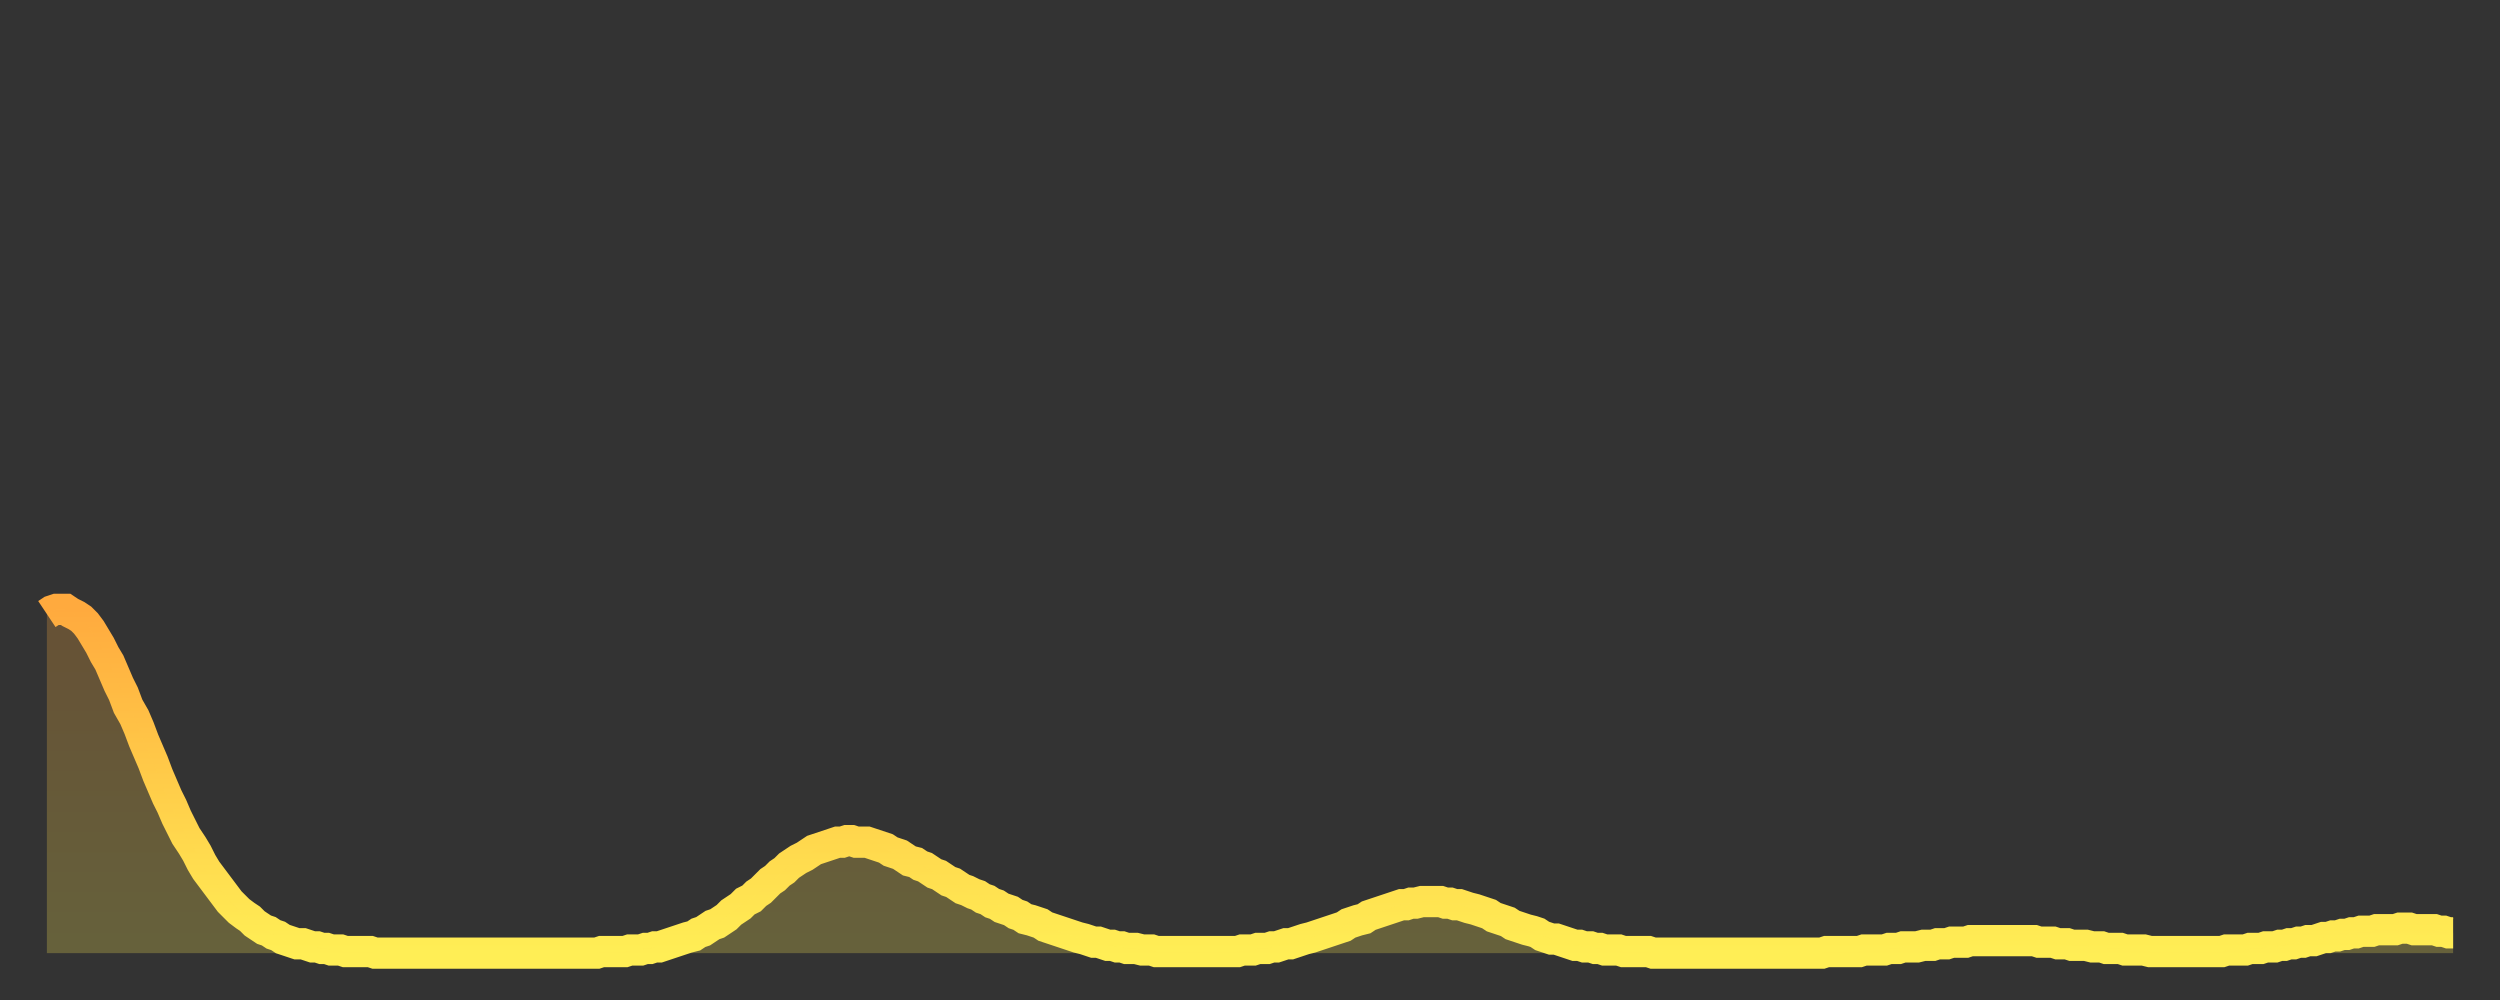 <?xml version="1.0" encoding="utf-8" ?>
<svg baseProfile="full" height="64" version="1.1" width="160" xmlns="http://www.w3.org/2000/svg" xmlns:ev="http://www.w3.org/2001/xml-events" xmlns:xlink="http://www.w3.org/1999/xlink"><rect width="100%" height="100%" fill="#333333" stroke="none"/><defs><linearGradient id="id1321174" x1="0" x2="0" y1="0" y2="1"><stop offset="0%" stop-color="#ffaa3e" /><stop offset="50%" stop-color="#ffcc49" /><stop offset="100%" stop-color="#ffee55" /></linearGradient></defs><g transform="translate(3,3)"><g><path d="M 0.0 36.3 0.3 36.1 0.6 36.0 0.9 36.0 1.2 36.0 1.5 36.2 1.9 36.4 2.2 36.6 2.5 36.9 2.8 37.3 3.1 37.8 3.4 38.3 3.7 38.9 4.0 39.4 4.3 40.1 4.6 40.8 4.9 41.4 5.2 42.2 5.6 42.9 5.9 43.6 6.2 44.4 6.5 45.1 6.8 45.8 7.1 46.6 7.4 47.3 7.7 48.0 8.0 48.6 8.3 49.3 8.6 49.9 8.9 50.5 9.3 51.1 9.6 51.6 9.9 52.2 10.2 52.7 10.5 53.1 10.8 53.5 11.1 53.9 11.4 54.3 11.7 54.7 12.0 55.0 12.3 55.3 12.7 55.6 13.0 55.8 13.3 56.1 13.6 56.3 13.9 56.5 14.2 56.6 14.5 56.8 14.8 56.9 15.1 57.1 15.4 57.2 15.7 57.3 16.0 57.4 16.4 57.4 16.7 57.5 17.0 57.6 17.3 57.6 17.6 57.7 17.9 57.7 18.2 57.8 18.5 57.8 18.8 57.8 19.1 57.9 19.4 57.9 19.8 57.9 20.1 57.9 20.4 57.9 20.7 57.9 21.0 58.0 21.3 58.0 21.6 58.0 21.9 58.0 22.2 58.0 22.5 58.0 22.8 58.0 23.1 58.0 23.5 58.0 23.8 58.0 24.1 58.0 24.4 58.0 24.7 58.0 25.0 58.0 25.3 58.0 25.6 58.0 25.9 58.0 26.2 58.0 26.5 58.0 26.8 58.0 27.2 58.0 27.5 58.0 27.8 58.0 28.1 58.0 28.4 58.0 28.7 58.0 29.0 58.0 29.3 58.0 29.6 58.0 29.9 58.0 30.2 58.0 30.6 58.0 30.9 58.0 31.2 58.0 31.5 58.0 31.8 58.0 32.1 58.0 32.4 58.0 32.7 58.0 33.0 58.0 33.3 58.0 33.6 58.0 33.9 58.0 34.3 58.0 34.6 58.0 34.9 58.0 35.2 58.0 35.5 57.9 35.8 57.9 36.1 57.9 36.4 57.9 36.7 57.9 37.0 57.9 37.3 57.8 37.7 57.8 38.0 57.8 38.3 57.7 38.6 57.7 38.9 57.6 39.2 57.6 39.5 57.5 39.8 57.4 40.1 57.3 40.4 57.2 40.7 57.1 41.0 57.0 41.4 56.9 41.7 56.7 42.0 56.6 42.3 56.4 42.6 56.2 42.9 56.1 43.2 55.9 43.5 55.7 43.8 55.4 44.1 55.2 44.4 55.0 44.7 54.7 45.1 54.5 45.4 54.2 45.7 54.0 46.0 53.7 46.3 53.4 46.6 53.2 46.9 52.9 47.2 52.7 47.5 52.4 47.8 52.2 48.1 52.0 48.5 51.8 48.8 51.6 49.1 51.4 49.4 51.3 49.7 51.2 50.0 51.1 50.3 51.0 50.6 50.9 50.9 50.9 51.2 50.8 51.5 50.8 51.8 50.9 52.2 50.9 52.5 50.9 52.8 51.0 53.1 51.1 53.4 51.2 53.7 51.3 54.0 51.5 54.3 51.6 54.6 51.7 54.9 51.9 55.2 52.1 55.6 52.2 55.9 52.4 56.2 52.5 56.5 52.7 56.8 52.9 57.1 53.0 57.4 53.2 57.7 53.4 58.0 53.5 58.3 53.7 58.6 53.9 58.9 54.0 59.3 54.2 59.6 54.3 59.9 54.5 60.2 54.6 60.5 54.8 60.8 54.9 61.1 55.1 61.4 55.2 61.7 55.3 62.0 55.5 62.3 55.6 62.6 55.8 63.0 55.9 63.3 56.0 63.6 56.1 63.9 56.3 64.2 56.4 64.5 56.5 64.8 56.6 65.1 56.7 65.4 56.8 65.7 56.9 66.0 57.0 66.4 57.1 66.7 57.2 67.0 57.3 67.3 57.3 67.6 57.4 67.9 57.5 68.2 57.5 68.5 57.6 68.8 57.6 69.1 57.7 69.4 57.7 69.7 57.7 70.1 57.8 70.4 57.8 70.7 57.8 71.0 57.9 71.3 57.9 71.6 57.9 71.9 57.9 72.2 57.9 72.5 57.9 72.8 57.9 73.1 57.9 73.5 57.9 73.8 57.9 74.1 57.9 74.4 57.9 74.7 57.9 75.0 57.9 75.3 57.9 75.6 57.9 75.9 57.9 76.2 57.9 76.5 57.8 76.8 57.8 77.2 57.8 77.5 57.7 77.8 57.7 78.1 57.7 78.4 57.6 78.7 57.6 79.0 57.5 79.3 57.4 79.6 57.4 79.9 57.3 80.2 57.2 80.5 57.1 80.9 57.0 81.2 56.9 81.5 56.8 81.8 56.7 82.1 56.6 82.4 56.5 82.7 56.4 83.0 56.3 83.3 56.1 83.6 56.0 83.9 55.9 84.3 55.8 84.6 55.6 84.9 55.5 85.2 55.4 85.5 55.3 85.8 55.2 86.1 55.1 86.4 55.0 86.7 54.9 87.0 54.9 87.3 54.8 87.6 54.8 88.0 54.7 88.3 54.7 88.6 54.7 88.9 54.7 89.2 54.7 89.5 54.8 89.8 54.8 90.1 54.9 90.4 54.9 90.7 55.0 91.0 55.1 91.4 55.2 91.7 55.3 92.0 55.4 92.3 55.5 92.6 55.7 92.9 55.8 93.2 55.9 93.5 56.0 93.8 56.2 94.1 56.3 94.4 56.4 94.7 56.5 95.1 56.6 95.4 56.7 95.7 56.9 96.0 57.0 96.3 57.1 96.6 57.1 96.9 57.2 97.2 57.3 97.5 57.4 97.8 57.5 98.1 57.5 98.4 57.6 98.8 57.6 99.1 57.7 99.4 57.7 99.7 57.8 100.0 57.8 100.3 57.8 100.6 57.8 100.9 57.9 101.2 57.9 101.5 57.9 101.8 57.9 102.2 57.9 102.5 57.9 102.8 58.0 103.1 58.0 103.4 58.0 103.7 58.0 104.0 58.0 104.3 58.0 104.6 58.0 104.9 58.0 105.2 58.0 105.5 58.0 105.9 58.0 106.2 58.0 106.5 58.0 106.8 58.0 107.1 58.0 107.4 58.0 107.7 58.0 108.0 58.0 108.3 58.0 108.6 58.0 108.9 58.0 109.3 58.0 109.6 58.0 109.9 58.0 110.2 58.0 110.5 58.0 110.8 58.0 111.1 58.0 111.4 58.0 111.7 58.0 112.0 58.0 112.3 58.0 112.6 58.0 113.0 58.0 113.3 58.0 113.6 58.0 113.9 57.9 114.2 57.9 114.5 57.9 114.8 57.9 115.1 57.9 115.4 57.9 115.7 57.9 116.0 57.9 116.3 57.8 116.7 57.8 117.0 57.8 117.3 57.8 117.6 57.8 117.9 57.7 118.2 57.7 118.5 57.7 118.8 57.6 119.1 57.6 119.4 57.6 119.7 57.6 120.1 57.5 120.4 57.5 120.7 57.5 121.0 57.4 121.3 57.4 121.6 57.4 121.9 57.3 122.2 57.3 122.5 57.3 122.8 57.3 123.1 57.2 123.4 57.2 123.8 57.2 124.1 57.2 124.4 57.2 124.7 57.2 125.0 57.2 125.3 57.2 125.6 57.2 125.9 57.2 126.2 57.2 126.5 57.2 126.8 57.2 127.2 57.2 127.5 57.3 127.8 57.3 128.1 57.3 128.4 57.3 128.7 57.4 129.0 57.4 129.3 57.4 129.6 57.5 129.9 57.5 130.2 57.5 130.5 57.5 130.9 57.6 131.2 57.6 131.5 57.6 131.8 57.7 132.1 57.7 132.4 57.7 132.7 57.7 133.0 57.8 133.3 57.8 133.6 57.8 133.9 57.8 134.2 57.8 134.6 57.9 134.9 57.9 135.2 57.9 135.5 57.9 135.8 57.9 136.1 57.9 136.4 57.9 136.7 57.9 137.0 57.9 137.3 57.9 137.6 57.9 138.0 57.9 138.3 57.9 138.6 57.9 138.9 57.9 139.2 57.9 139.5 57.8 139.8 57.8 140.1 57.8 140.4 57.8 140.7 57.8 141.0 57.7 141.3 57.7 141.7 57.7 142.0 57.6 142.3 57.6 142.6 57.6 142.9 57.5 143.2 57.5 143.5 57.4 143.8 57.4 144.1 57.3 144.4 57.3 144.7 57.2 145.1 57.2 145.4 57.1 145.7 57.0 146.0 57.0 146.3 56.9 146.6 56.9 146.9 56.8 147.2 56.8 147.5 56.7 147.8 56.7 148.1 56.6 148.4 56.6 148.8 56.6 149.1 56.5 149.4 56.5 149.7 56.5 150.0 56.5 150.3 56.5 150.6 56.4 150.9 56.4 151.2 56.4 151.5 56.5 151.8 56.5 152.1 56.5 152.5 56.5 152.8 56.5 153.1 56.6 153.4 56.6 153.7 56.7 154.0 56.7" fill="none" id="graph-curve" opacity="1" stroke="url(#id1321174)" stroke-width="2" /><path d="M 0 58 L 0.0 36.3 0.3 36.1 0.6 36.0 0.9 36.0 1.2 36.0 1.5 36.2 1.9 36.4 2.2 36.6 2.5 36.9 2.8 37.3 3.1 37.8 3.4 38.3 3.7 38.9 4.0 39.4 4.3 40.1 4.6 40.8 4.9 41.4 5.2 42.2 5.6 42.9 5.9 43.6 6.2 44.4 6.5 45.1 6.8 45.8 7.1 46.6 7.4 47.3 7.7 48.0 8.0 48.6 8.3 49.3 8.6 49.9 8.9 50.5 9.3 51.1 9.6 51.6 9.9 52.2 10.2 52.7 10.5 53.1 10.8 53.5 11.1 53.9 11.4 54.3 11.7 54.7 12.0 55.0 12.3 55.3 12.7 55.6 13.0 55.8 13.3 56.1 13.6 56.3 13.9 56.5 14.2 56.6 14.5 56.8 14.8 56.9 15.1 57.1 15.4 57.2 15.7 57.3 16.0 57.4 16.4 57.4 16.7 57.5 17.0 57.6 17.3 57.6 17.6 57.7 17.9 57.7 18.2 57.8 18.5 57.8 18.8 57.8 19.1 57.9 19.4 57.9 19.8 57.9 20.1 57.9 20.4 57.9 20.7 57.9 21.0 58.0 21.3 58.0 21.6 58.0 21.9 58.0 22.2 58.0 22.5 58.0 22.8 58.0 23.1 58.0 23.5 58.0 23.8 58.0 24.1 58.0 24.4 58.0 24.7 58.0 25.0 58.0 25.3 58.0 25.6 58.0 25.9 58.0 26.2 58.0 26.5 58.0 26.8 58.0 27.2 58.0 27.5 58.0 27.8 58.0 28.1 58.0 28.4 58.0 28.7 58.0 29.0 58.0 29.3 58.0 29.6 58.0 29.9 58.0 30.2 58.0 30.6 58.0 30.9 58.0 31.2 58.0 31.5 58.0 31.8 58.0 32.1 58.0 32.4 58.0 32.7 58.0 33.0 58.0 33.3 58.0 33.6 58.0 33.9 58.0 34.3 58.0 34.6 58.0 34.9 58.0 35.2 58.0 35.5 57.9 35.8 57.9 36.1 57.9 36.4 57.9 36.7 57.9 37.0 57.9 37.3 57.8 37.7 57.8 38.0 57.8 38.3 57.7 38.6 57.7 38.9 57.6 39.2 57.6 39.5 57.5 39.8 57.4 40.1 57.3 40.4 57.2 40.7 57.1 41.0 57.0 41.4 56.9 41.7 56.7 42.0 56.6 42.3 56.4 42.6 56.2 42.9 56.1 43.2 55.9 43.5 55.7 43.8 55.4 44.1 55.2 44.4 55.0 44.7 54.7 45.1 54.5 45.4 54.2 45.7 54.0 46.0 53.7 46.3 53.4 46.6 53.2 46.9 52.9 47.2 52.7 47.5 52.4 47.8 52.2 48.1 52.0 48.5 51.8 48.8 51.6 49.1 51.4 49.4 51.3 49.7 51.2 50.0 51.1 50.3 51.0 50.6 50.9 50.9 50.9 51.2 50.8 51.5 50.8 51.8 50.9 52.2 50.9 52.5 50.9 52.8 51.0 53.1 51.1 53.4 51.2 53.7 51.3 54.0 51.5 54.3 51.6 54.6 51.7 54.9 51.9 55.2 52.1 55.6 52.2 55.9 52.4 56.2 52.5 56.5 52.7 56.8 52.9 57.1 53.0 57.4 53.2 57.7 53.4 58.0 53.5 58.3 53.7 58.6 53.9 58.9 54.0 59.3 54.2 59.6 54.3 59.9 54.5 60.2 54.6 60.5 54.8 60.8 54.9 61.1 55.1 61.4 55.2 61.7 55.3 62.0 55.5 62.3 55.6 62.6 55.8 63.0 55.9 63.3 56.0 63.6 56.1 63.9 56.3 64.2 56.4 64.5 56.5 64.8 56.6 65.1 56.7 65.4 56.8 65.7 56.9 66.0 57.0 66.4 57.1 66.7 57.2 67.0 57.3 67.3 57.3 67.6 57.4 67.9 57.5 68.2 57.5 68.5 57.6 68.8 57.6 69.1 57.7 69.4 57.7 69.7 57.7 70.1 57.8 70.4 57.8 70.7 57.8 71.0 57.9 71.3 57.9 71.6 57.9 71.9 57.9 72.2 57.9 72.5 57.9 72.8 57.9 73.1 57.9 73.5 57.9 73.8 57.9 74.1 57.9 74.4 57.9 74.7 57.9 75.0 57.9 75.3 57.9 75.6 57.9 75.9 57.9 76.2 57.9 76.5 57.8 76.8 57.8 77.2 57.8 77.5 57.7 77.8 57.7 78.1 57.7 78.4 57.6 78.7 57.6 79.0 57.5 79.3 57.4 79.6 57.4 79.9 57.3 80.2 57.2 80.5 57.1 80.9 57.0 81.2 56.9 81.5 56.8 81.8 56.7 82.1 56.6 82.4 56.5 82.7 56.4 83.0 56.3 83.3 56.1 83.6 56.0 83.9 55.9 84.3 55.8 84.6 55.6 84.9 55.5 85.2 55.4 85.5 55.3 85.8 55.2 86.1 55.1 86.4 55.0 86.7 54.9 87.0 54.9 87.3 54.8 87.6 54.8 88.0 54.7 88.3 54.7 88.6 54.7 88.9 54.7 89.2 54.7 89.5 54.8 89.8 54.8 90.1 54.9 90.4 54.9 90.7 55.0 91.0 55.1 91.4 55.2 91.7 55.3 92.0 55.4 92.3 55.5 92.6 55.7 92.9 55.8 93.2 55.9 93.5 56.0 93.8 56.2 94.1 56.3 94.4 56.4 94.7 56.5 95.1 56.6 95.4 56.7 95.7 56.9 96.0 57.0 96.3 57.1 96.6 57.1 96.9 57.2 97.2 57.3 97.5 57.4 97.8 57.5 98.1 57.5 98.4 57.6 98.8 57.6 99.1 57.7 99.4 57.7 99.7 57.8 100.0 57.8 100.3 57.8 100.6 57.8 100.9 57.9 101.2 57.9 101.5 57.9 101.8 57.9 102.2 57.9 102.5 57.9 102.8 58.0 103.1 58.0 103.4 58.0 103.7 58.0 104.0 58.0 104.3 58.0 104.6 58.0 104.9 58.0 105.2 58.0 105.5 58.0 105.9 58.0 106.2 58.0 106.5 58.0 106.8 58.0 107.1 58.0 107.4 58.0 107.7 58.0 108.0 58.0 108.3 58.0 108.6 58.0 108.9 58.0 109.3 58.0 109.6 58.0 109.9 58.0 110.2 58.0 110.5 58.0 110.8 58.0 111.1 58.0 111.4 58.0 111.7 58.0 112.0 58.0 112.3 58.0 112.6 58.0 113.0 58.0 113.3 58.0 113.6 58.0 113.9 57.9 114.2 57.9 114.5 57.9 114.8 57.9 115.1 57.9 115.4 57.9 115.7 57.9 116.0 57.9 116.3 57.8 116.7 57.8 117.0 57.8 117.3 57.8 117.6 57.8 117.9 57.7 118.2 57.7 118.5 57.7 118.8 57.6 119.1 57.6 119.4 57.6 119.7 57.6 120.1 57.5 120.4 57.5 120.7 57.5 121.0 57.4 121.3 57.4 121.6 57.4 121.9 57.3 122.2 57.3 122.5 57.3 122.8 57.3 123.1 57.2 123.4 57.2 123.8 57.2 124.1 57.2 124.4 57.2 124.7 57.2 125.0 57.2 125.3 57.2 125.6 57.2 125.9 57.2 126.2 57.2 126.5 57.2 126.8 57.2 127.2 57.2 127.5 57.3 127.8 57.3 128.1 57.3 128.4 57.3 128.7 57.4 129.0 57.4 129.3 57.4 129.6 57.5 129.9 57.5 130.2 57.5 130.5 57.5 130.9 57.6 131.2 57.6 131.5 57.6 131.8 57.7 132.1 57.7 132.4 57.7 132.7 57.7 133.0 57.8 133.3 57.8 133.6 57.8 133.9 57.8 134.2 57.8 134.6 57.9 134.9 57.9 135.2 57.9 135.5 57.9 135.8 57.9 136.1 57.9 136.4 57.9 136.7 57.9 137.0 57.9 137.3 57.9 137.6 57.9 138.0 57.9 138.3 57.9 138.6 57.9 138.9 57.9 139.2 57.9 139.5 57.8 139.8 57.8 140.1 57.8 140.4 57.8 140.7 57.8 141.0 57.7 141.3 57.7 141.7 57.7 142.0 57.6 142.3 57.6 142.6 57.6 142.9 57.5 143.2 57.5 143.5 57.4 143.8 57.4 144.1 57.3 144.4 57.3 144.7 57.2 145.1 57.2 145.4 57.1 145.7 57.0 146.0 57.0 146.3 56.9 146.6 56.9 146.9 56.8 147.2 56.8 147.5 56.7 147.8 56.7 148.1 56.6 148.4 56.6 148.8 56.6 149.1 56.5 149.4 56.5 149.7 56.5 150.0 56.5 150.3 56.5 150.6 56.4 150.9 56.4 151.2 56.4 151.5 56.5 151.8 56.5 152.1 56.5 152.5 56.5 152.8 56.5 153.1 56.6 153.4 56.6 153.7 56.7 154.0 56.7 154 58" fill="url(#id1321174)" fill-opacity=".25" id="graph-shadow" /></g></g></svg>